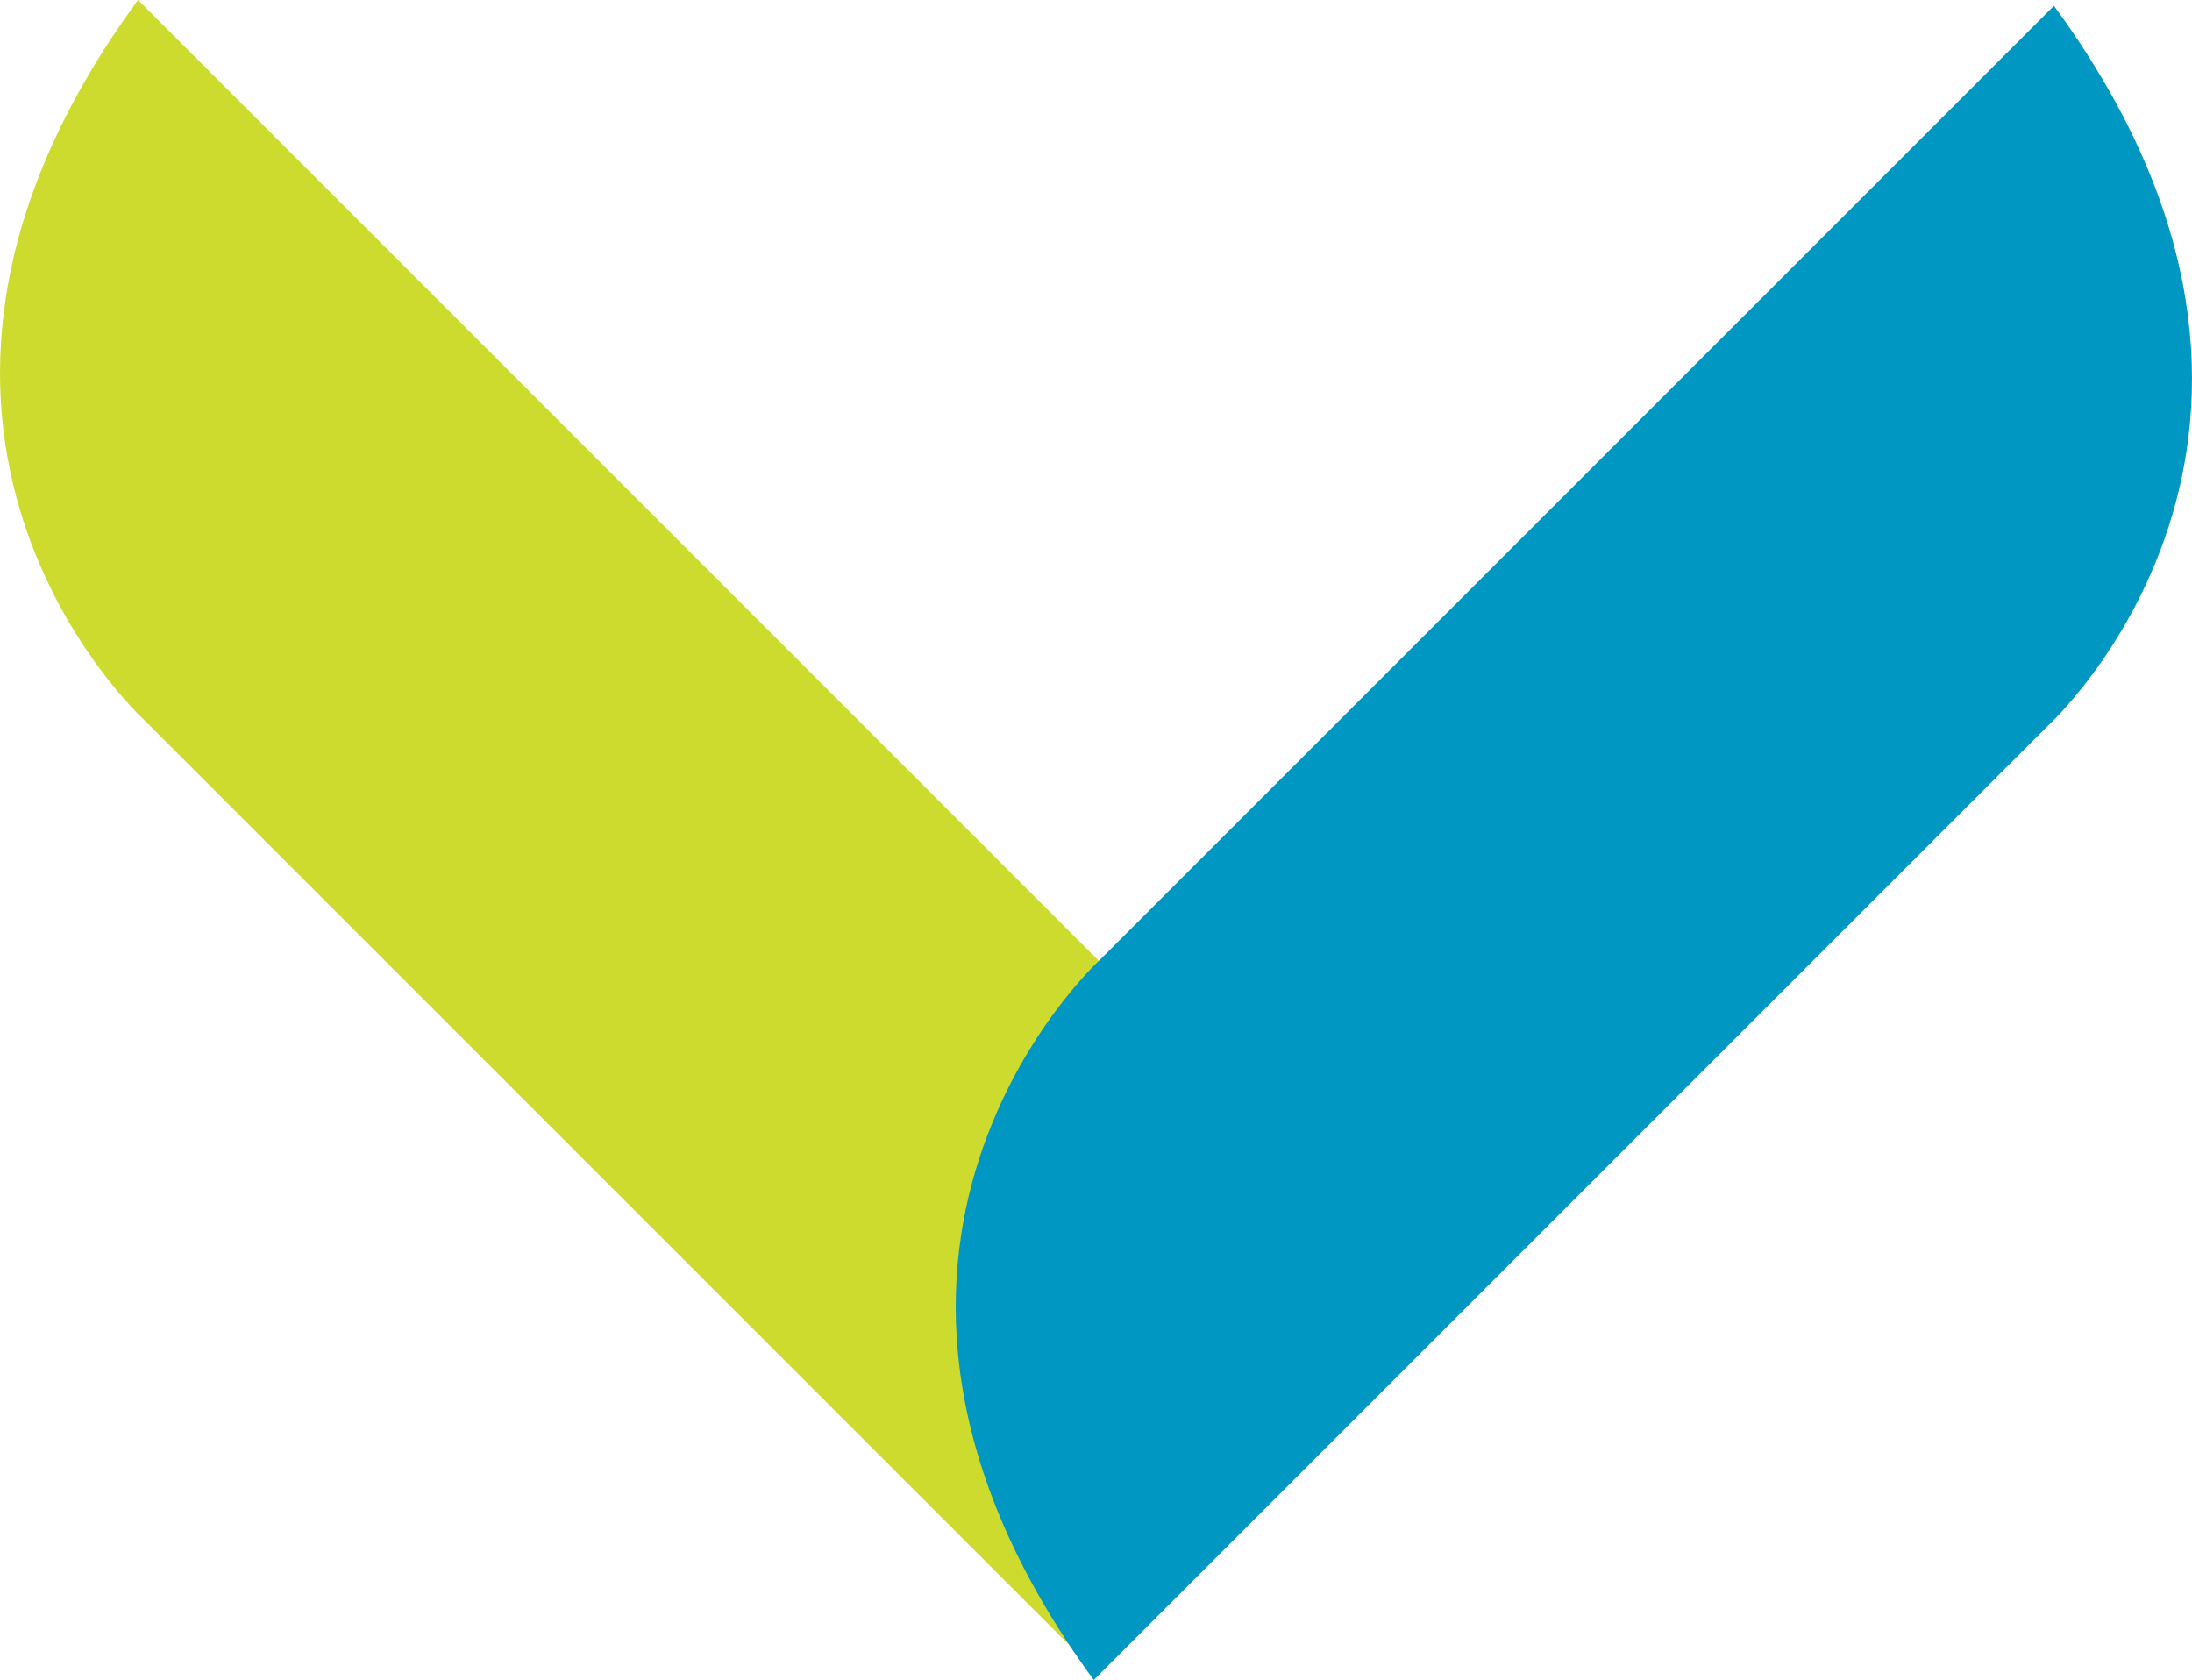 <svg xmlns="http://www.w3.org/2000/svg" width="22.871" height="17.526" viewBox="0 0 22.871 17.526">
  <g id="Group_19347" data-name="Group 19347" transform="translate(-899.564 -1906.474)">
    <g id="Group_19346" data-name="Group 19346" transform="translate(-143.436 -95.58)">
      <path id="Path_26066" data-name="Path 26066" d="M44.783,31.719,58.524,45.46,54.8,49.184l-9.949-9.949s-3.347-3.04-.068-7.516" transform="translate(999.657 1970.335)" fill="#ccdb2e"/>
      <path id="Path_26067" data-name="Path 26067" d="M87.605,31.915l-9.151,9.151h0l-.8.8s-3.347,3.04-.068,7.517l9.151-9.151h0l.8-.8s3.347-3.04.068-7.516" transform="translate(976.826 1970.199)" fill="#0097c2"/>
    </g>
  </g>
</svg>
